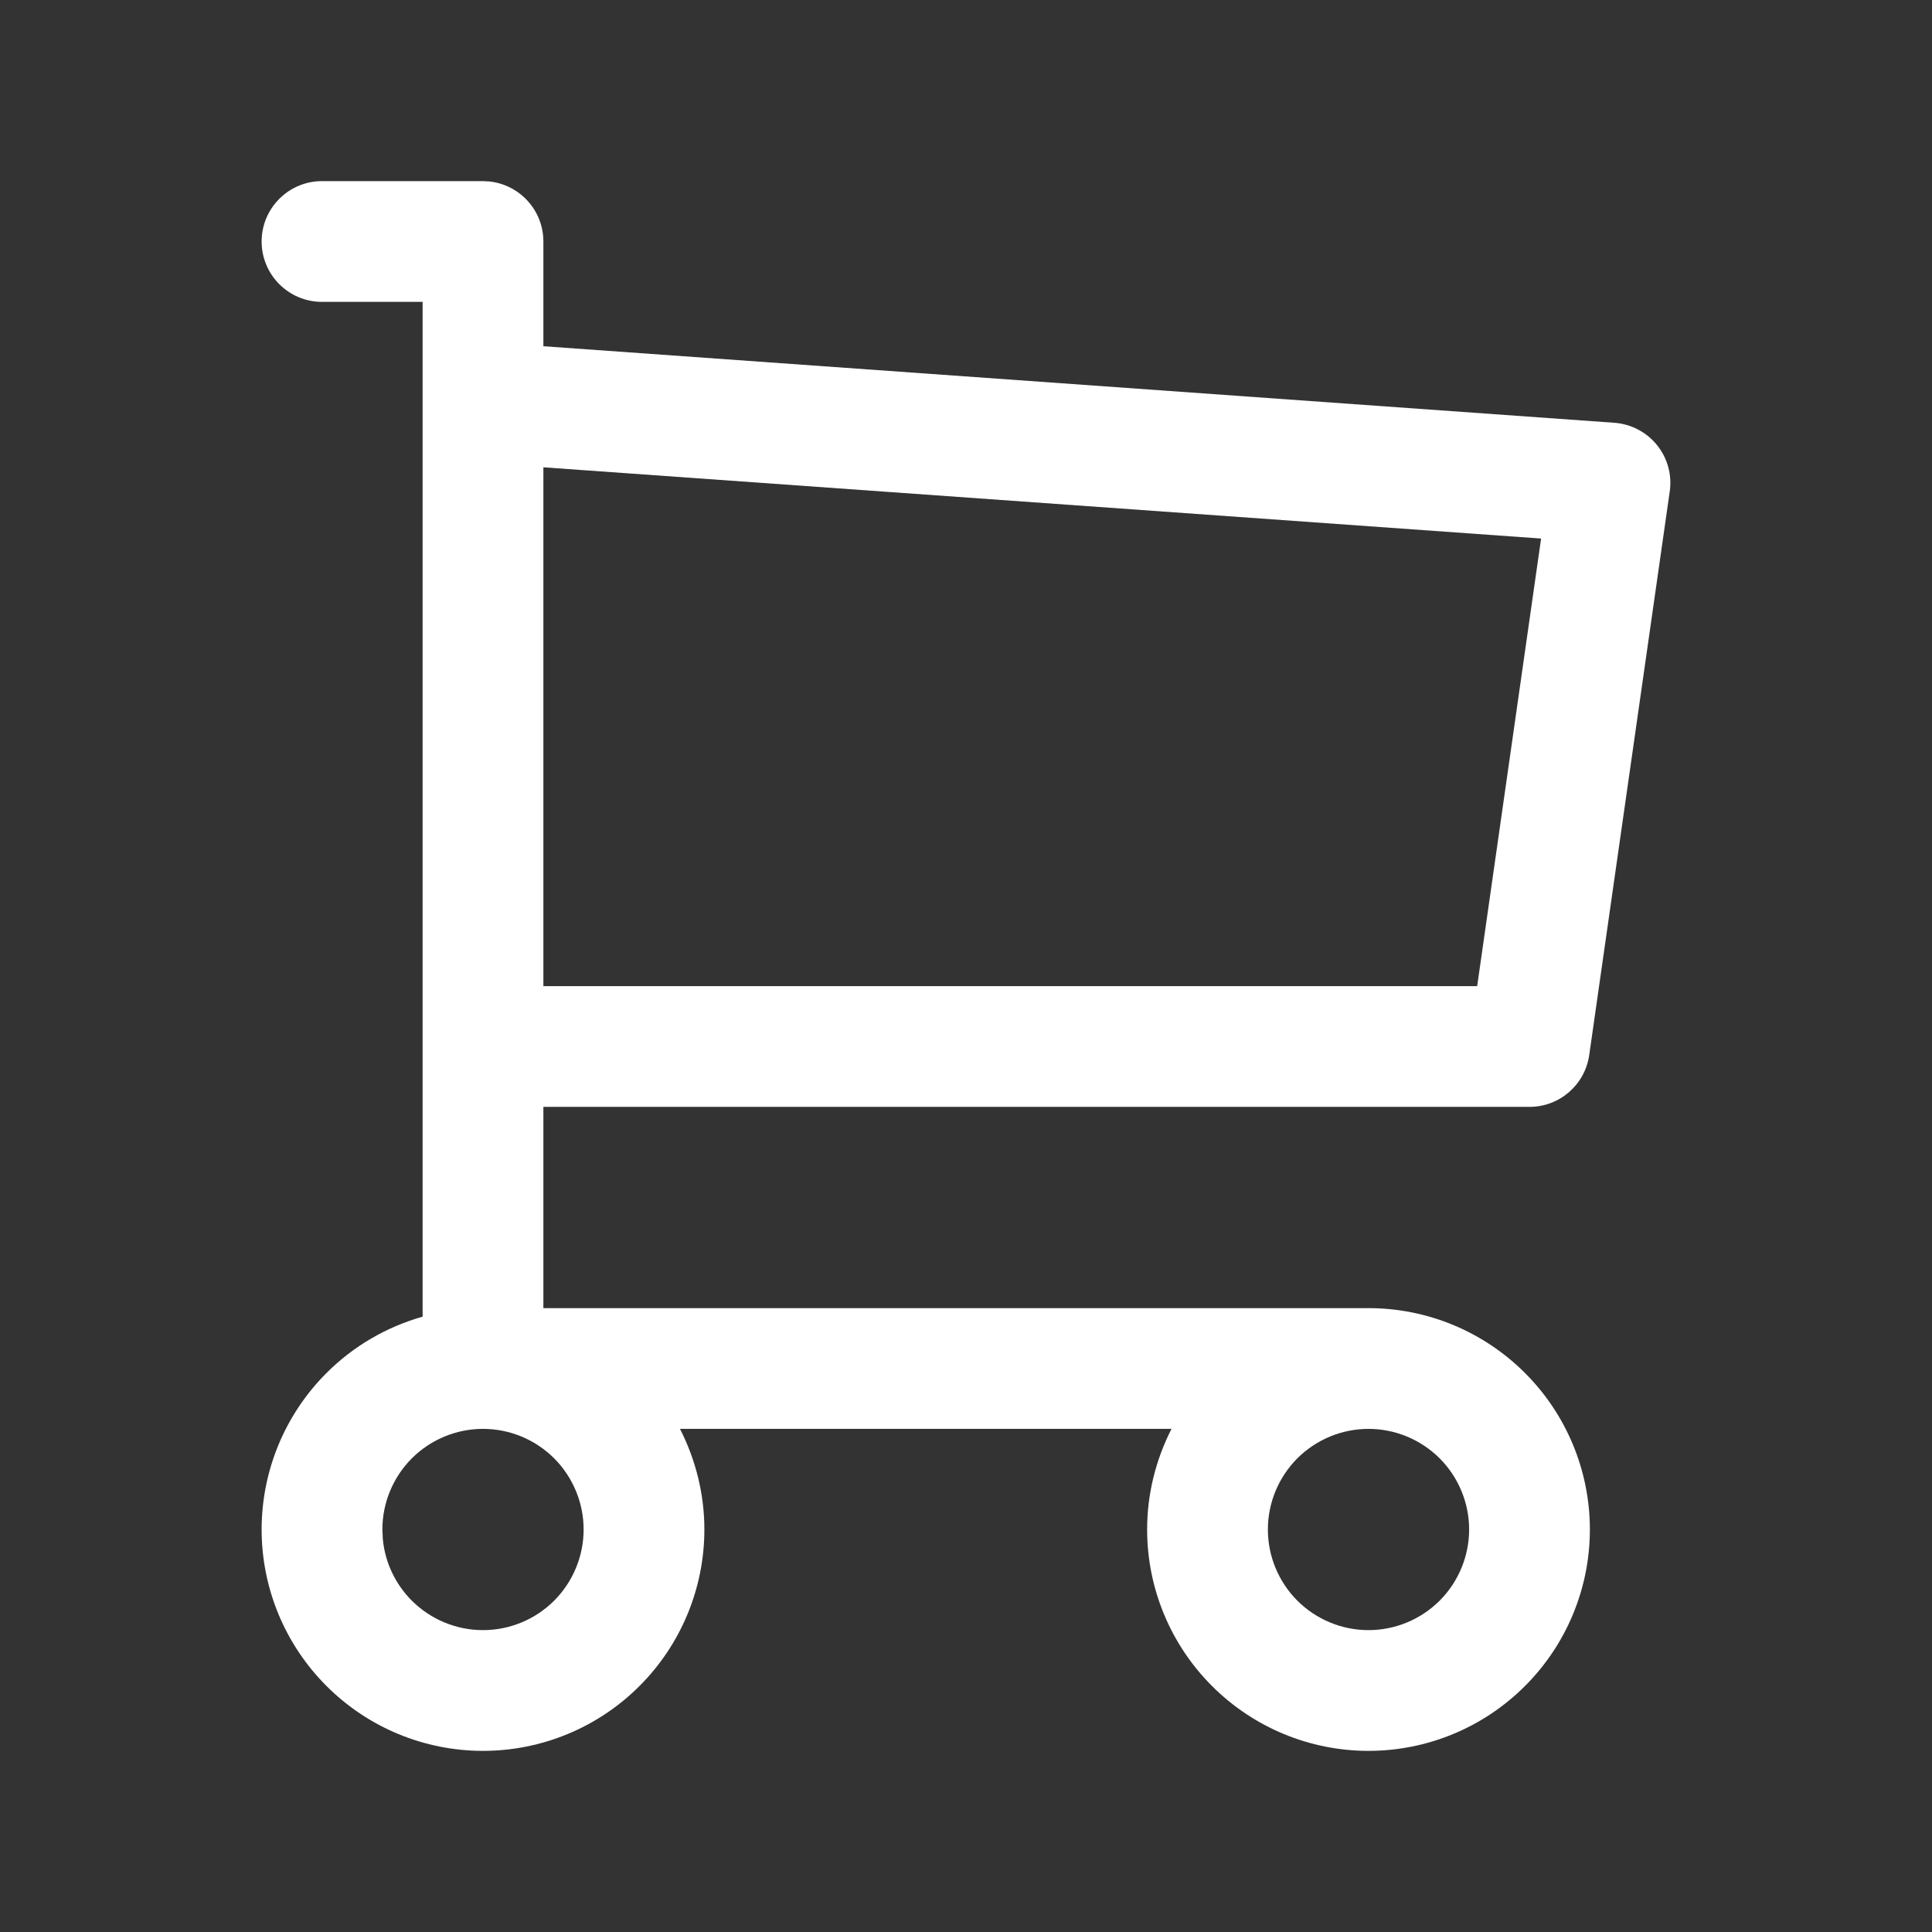<?xml version="1.0" encoding="UTF-8"?>
<svg xmlns="http://www.w3.org/2000/svg" width="24" height="24" viewBox="0 0 24 24" fill="none">
  <rect x="0" y="0" width="24" height="24" fill="#333333" stroke="none"/>
  <path d="M6.077 2.254C6.455 2.293 6.75 2.612 6.75 3V4.301L20.054 5.252C20.261 5.267 20.453 5.367 20.584 5.529C20.715 5.691 20.772 5.901 20.742 6.106L19.742 13.106C19.689 13.476 19.373 13.75 19 13.75H6.75V16.25H17C17.729 16.25 18.429 16.54 18.944 17.056C19.46 17.571 19.75 18.271 19.75 19C19.75 19.729 19.46 20.429 18.944 20.944C18.429 21.46 17.729 21.75 17 21.75C16.271 21.75 15.571 21.46 15.056 20.944C14.54 20.429 14.25 19.729 14.25 19C14.25 18.561 14.357 18.134 14.553 17.75H8.447C8.643 18.134 8.75 18.561 8.75 19C8.75 19.729 8.46 20.429 7.944 20.944C7.429 21.46 6.729 21.75 6 21.75C5.271 21.75 4.571 21.46 4.056 20.944C3.54 20.429 3.25 19.729 3.25 19C3.25 18.271 3.54 17.571 4.056 17.056C4.39 16.721 4.803 16.483 5.25 16.356V3.75H4C3.586 3.75 3.25 3.414 3.25 3C3.25 2.586 3.586 2.25 4 2.25H6L6.077 2.254ZM6 17.75C5.668 17.75 5.351 17.882 5.116 18.116C4.882 18.351 4.75 18.669 4.75 19L4.756 19.124C4.784 19.41 4.911 19.679 5.116 19.884C5.351 20.118 5.668 20.25 6 20.25C6.332 20.25 6.649 20.118 6.884 19.884C7.118 19.649 7.25 19.331 7.25 19C7.25 18.669 7.118 18.351 6.884 18.116C6.649 17.882 6.332 17.75 6 17.75ZM17 17.75C16.669 17.75 16.351 17.882 16.116 18.116C15.882 18.351 15.75 18.669 15.75 19C15.75 19.331 15.882 19.649 16.116 19.884C16.351 20.118 16.669 20.25 17 20.25C17.331 20.25 17.649 20.118 17.884 19.884C18.118 19.649 18.25 19.331 18.25 19C18.25 18.669 18.118 18.351 17.884 18.116C17.649 17.882 17.331 17.75 17 17.75ZM6.75 12.25H18.35L19.144 6.69L6.75 5.805V12.25Z" fill="white"></path>
</svg>
